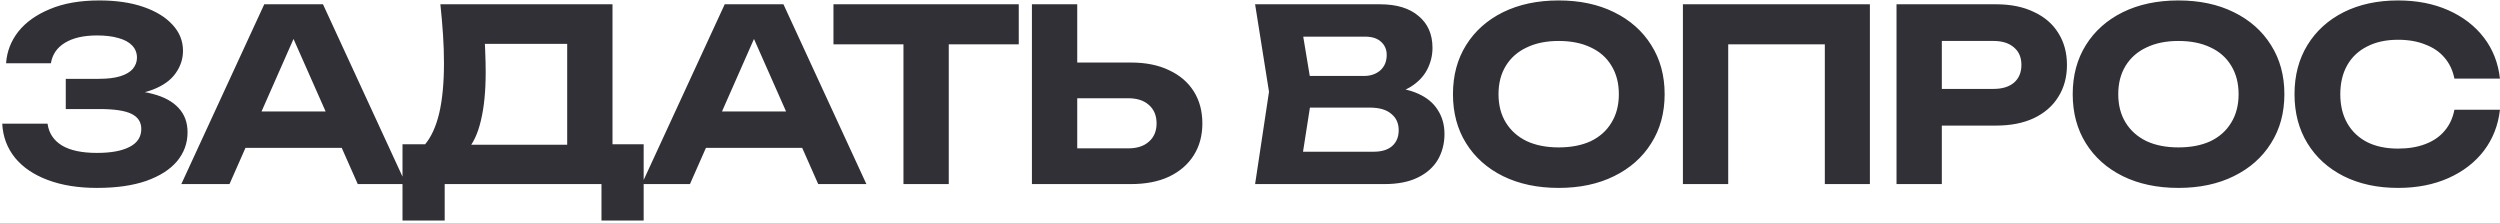 <?xml version="1.0" encoding="UTF-8"?> <svg xmlns="http://www.w3.org/2000/svg" width="584" height="52" viewBox="0 0 584 52" fill="none"><path d="M22.644 43.896C18.276 43.896 14.449 43.28 11.164 42.048C7.878 40.816 5.321 39.08 3.492 36.84C1.662 34.563 0.673 31.912 0.524 28.888H11.108C11.406 31.091 12.526 32.789 14.468 33.984C16.409 35.141 19.134 35.72 22.644 35.72C25.929 35.72 28.468 35.253 30.26 34.32C32.089 33.387 33.004 31.987 33.004 30.12C33.004 28.515 32.238 27.339 30.708 26.592C29.177 25.845 26.694 25.472 23.26 25.472H15.364V18.416H23.092C25.145 18.416 26.825 18.211 28.132 17.8C29.438 17.389 30.409 16.811 31.044 16.064C31.678 15.28 31.996 14.421 31.996 13.488C31.996 12.368 31.622 11.416 30.876 10.632C30.129 9.848 29.065 9.269 27.684 8.896C26.302 8.485 24.641 8.28 22.7 8.28C19.526 8.28 17.006 8.859 15.14 10.016C13.31 11.136 12.228 12.723 11.892 14.776H1.42C1.606 12.051 2.558 9.587 4.276 7.384C6.03 5.181 8.494 3.427 11.668 2.12C14.841 0.776 18.686 0.104 23.204 0.104C27.161 0.104 30.596 0.608 33.508 1.616C36.42 2.624 38.678 4.005 40.284 5.76C41.926 7.515 42.748 9.549 42.748 11.864C42.748 13.768 42.169 15.523 41.012 17.128C39.892 18.733 38.118 20.003 35.692 20.936C33.302 21.869 30.204 22.317 26.396 22.28V21.16C30.017 20.973 33.116 21.235 35.692 21.944C38.305 22.616 40.302 23.699 41.684 25.192C43.102 26.685 43.812 28.589 43.812 30.904C43.812 33.443 42.99 35.701 41.348 37.68C39.705 39.621 37.297 41.152 34.124 42.272C30.988 43.355 27.161 43.896 22.644 43.896ZM53.836 34.544V26.032H82.844V34.544H53.836ZM75.451 1L94.828 43H83.572L66.939 5.424H70.188L53.611 43H42.355L61.731 1H75.451ZM94.024 51.512V33.704H102.424L106.288 33.816H136.024L138.6 33.704H150.36V51.512H140.504V43H103.88V51.512H94.024ZM102.872 1H143.08V39.864H132.496V5.424L137.256 10.24H108.528L112.896 6.712C113.157 8.541 113.306 10.315 113.344 12.032C113.418 13.712 113.456 15.317 113.456 16.848C113.456 21.328 113.082 25.099 112.336 28.16C111.626 31.221 110.525 33.555 109.032 35.16C107.576 36.728 105.765 37.512 103.6 37.512L99.176 33.872C100.706 32.08 101.845 29.616 102.592 26.48C103.338 23.307 103.712 19.387 103.712 14.72C103.712 12.592 103.637 10.389 103.488 8.112C103.338 5.797 103.133 3.427 102.872 1ZM161.398 34.544V26.032H190.406V34.544H161.398ZM183.014 1L202.39 43H191.134L174.502 5.424H177.75L161.174 43H149.918L169.294 1H183.014ZM211.048 5.648H221.632V43H211.048V5.648ZM194.696 1H237.984V10.352H194.696V1ZM241.057 43V1H251.641V39.36L246.881 34.656H263.569C265.622 34.656 267.227 34.133 268.385 33.088C269.579 32.043 270.177 30.624 270.177 28.832C270.177 27.003 269.579 25.565 268.385 24.52C267.227 23.475 265.622 22.952 263.569 22.952H245.929V14.608H264.185C267.657 14.608 270.625 15.205 273.089 16.4C275.59 17.557 277.513 19.2 278.857 21.328C280.201 23.456 280.873 25.957 280.873 28.832C280.873 31.669 280.201 34.152 278.857 36.28C277.513 38.408 275.59 40.069 273.089 41.264C270.625 42.421 267.657 43 264.185 43H241.057ZM322.199 22.392L323.095 20.32C326.38 20.395 329.068 20.899 331.159 21.832C333.287 22.765 334.855 24.053 335.863 25.696C336.908 27.301 337.431 29.168 337.431 31.296C337.431 33.536 336.908 35.552 335.863 37.344C334.817 39.099 333.249 40.48 331.159 41.488C329.105 42.496 326.529 43 323.431 43H293.191L296.439 21.44L293.191 1H322.367C326.249 1 329.255 1.915 331.383 3.744C333.548 5.536 334.631 8.019 334.631 11.192C334.631 12.947 334.22 14.627 333.399 16.232C332.577 17.837 331.271 19.2 329.479 20.32C327.687 21.403 325.26 22.093 322.199 22.392ZM303.607 40.424L299.575 35.44H320.911C322.74 35.44 324.159 35.011 325.167 34.152C326.212 33.256 326.735 32.005 326.735 30.4C326.735 28.795 326.156 27.525 324.999 26.592C323.879 25.621 322.199 25.136 319.959 25.136H302.487V17.744H318.615C320.145 17.744 321.415 17.315 322.423 16.456C323.431 15.56 323.935 14.347 323.935 12.816C323.935 11.584 323.505 10.576 322.647 9.792C321.788 8.971 320.537 8.56 318.895 8.56H299.631L303.607 3.576L306.575 21.44L303.607 40.424ZM364.107 43.896C359.179 43.896 354.848 42.981 351.115 41.152C347.419 39.323 344.544 36.765 342.491 33.48C340.437 30.195 339.411 26.368 339.411 22C339.411 17.632 340.437 13.805 342.491 10.52C344.544 7.235 347.419 4.677 351.115 2.848C354.848 1.019 359.179 0.104 364.107 0.104C369.035 0.104 373.347 1.019 377.043 2.848C380.776 4.677 383.669 7.235 385.723 10.52C387.813 13.805 388.859 17.632 388.859 22C388.859 26.368 387.813 30.195 385.723 33.48C383.669 36.765 380.776 39.323 377.043 41.152C373.347 42.981 369.035 43.896 364.107 43.896ZM364.107 34.432C367.019 34.432 369.52 33.947 371.611 32.976C373.701 31.968 375.307 30.531 376.427 28.664C377.584 26.797 378.163 24.576 378.163 22C378.163 19.424 377.584 17.203 376.427 15.336C375.307 13.469 373.701 12.051 371.611 11.08C369.52 10.072 367.019 9.568 364.107 9.568C361.232 9.568 358.749 10.072 356.659 11.08C354.568 12.051 352.944 13.469 351.787 15.336C350.629 17.203 350.051 19.424 350.051 22C350.051 24.576 350.629 26.797 351.787 28.664C352.944 30.531 354.568 31.968 356.659 32.976C358.749 33.947 361.232 34.432 364.107 34.432ZM436.807 1V43H426.279V5.592L431.095 10.352H398.951L403.711 5.592V43H393.127V1H436.807ZM466.266 1C469.7 1 472.65 1.597 475.114 2.792C477.615 3.949 479.519 5.592 480.826 7.72C482.17 9.848 482.842 12.331 482.842 15.168C482.842 18.005 482.17 20.488 480.826 22.616C479.519 24.744 477.615 26.405 475.114 27.6C472.65 28.757 469.7 29.336 466.266 29.336H447.898V20.768H465.706C467.722 20.768 469.308 20.283 470.466 19.312C471.623 18.304 472.202 16.923 472.202 15.168C472.202 13.413 471.623 12.051 470.466 11.08C469.308 10.072 467.722 9.568 465.706 9.568H448.85L453.61 4.64V43H443.026V1H466.266ZM508.88 43.896C503.952 43.896 499.621 42.981 495.888 41.152C492.192 39.323 489.317 36.765 487.264 33.48C485.211 30.195 484.184 26.368 484.184 22C484.184 17.632 485.211 13.805 487.264 10.52C489.317 7.235 492.192 4.677 495.888 2.848C499.621 1.019 503.952 0.104 508.88 0.104C513.808 0.104 518.12 1.019 521.816 2.848C525.549 4.677 528.443 7.235 530.496 10.52C532.587 13.805 533.632 17.632 533.632 22C533.632 26.368 532.587 30.195 530.496 33.48C528.443 36.765 525.549 39.323 521.816 41.152C518.12 42.981 513.808 43.896 508.88 43.896ZM508.88 34.432C511.792 34.432 514.293 33.947 516.384 32.976C518.475 31.968 520.08 30.531 521.2 28.664C522.357 26.797 522.936 24.576 522.936 22C522.936 19.424 522.357 17.203 521.2 15.336C520.08 13.469 518.475 12.051 516.384 11.08C514.293 10.072 511.792 9.568 508.88 9.568C506.005 9.568 503.523 10.072 501.432 11.08C499.341 12.051 497.717 13.469 496.56 15.336C495.403 17.203 494.824 19.424 494.824 22C494.824 24.576 495.403 26.797 496.56 28.664C497.717 30.531 499.341 31.968 501.432 32.976C503.523 33.947 506.005 34.432 508.88 34.432ZM583.989 25.64C583.578 29.261 582.327 32.453 580.237 35.216C578.146 37.941 575.383 40.069 571.949 41.6C568.514 43.131 564.594 43.896 560.189 43.896C555.373 43.896 551.135 42.981 547.477 41.152C543.855 39.323 541.037 36.765 539.021 33.48C537.005 30.195 535.997 26.368 535.997 22C535.997 17.632 537.005 13.805 539.021 10.52C541.037 7.235 543.855 4.677 547.477 2.848C551.135 1.019 555.373 0.104 560.189 0.104C564.594 0.104 568.514 0.869 571.949 2.4C575.383 3.931 578.146 6.059 580.237 8.784C582.327 11.509 583.578 14.701 583.989 18.36H573.349C572.975 16.456 572.21 14.832 571.053 13.488C569.933 12.144 568.439 11.117 566.573 10.408C564.743 9.661 562.615 9.288 560.189 9.288C557.389 9.288 554.981 9.811 552.965 10.856C550.949 11.864 549.399 13.32 548.317 15.224C547.234 17.128 546.693 19.387 546.693 22C546.693 24.613 547.234 26.872 548.317 28.776C549.399 30.68 550.949 32.155 552.965 33.2C554.981 34.208 557.389 34.712 560.189 34.712C562.615 34.712 564.743 34.357 566.573 33.648C568.439 32.939 569.933 31.912 571.053 30.568C572.21 29.224 572.975 27.581 573.349 25.64H583.989Z" fill="#313037"></path></svg> 